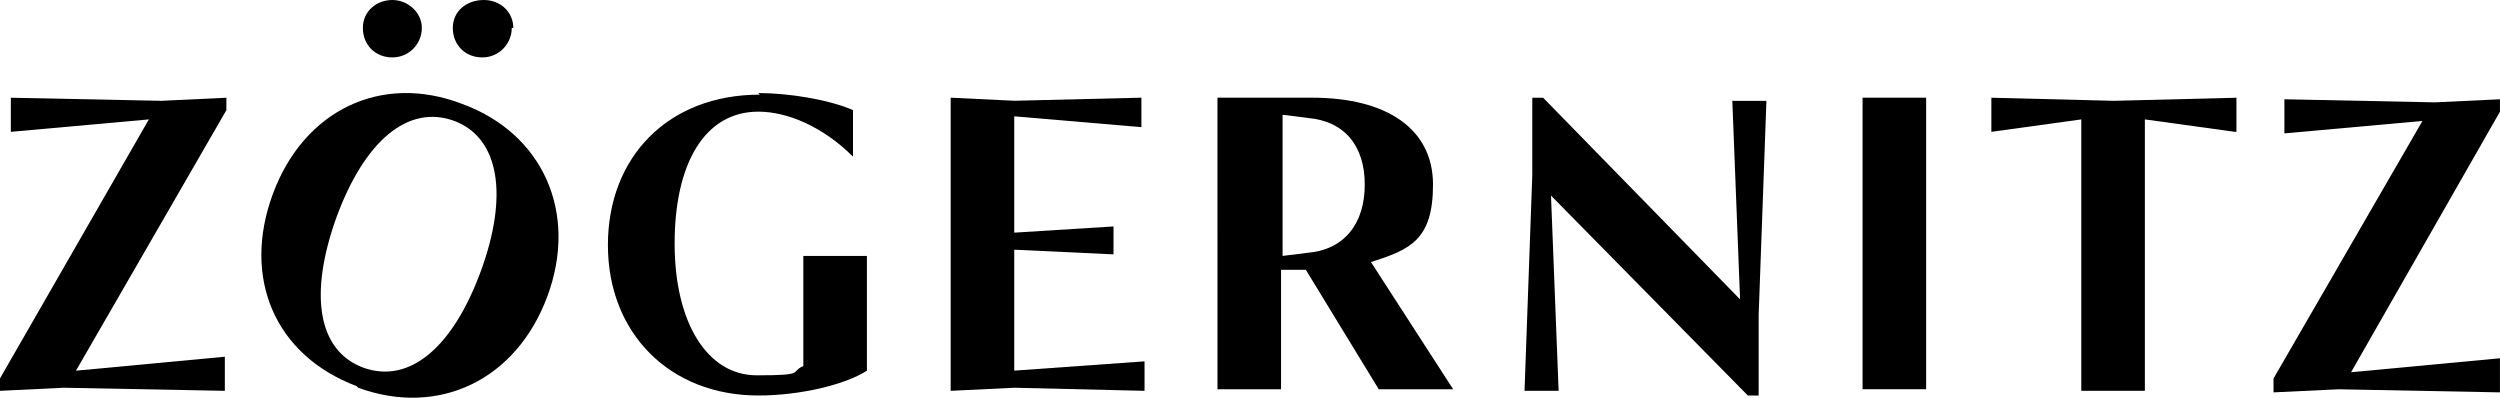 <svg xmlns="http://www.w3.org/2000/svg" id="Ebene_2" data-name="Ebene 2" viewBox="0 0 470.67 74.88"><g id="Ebene_1-2" data-name="Ebene 1"><g><path d="M79.42,5.26c0,2.92-2.34,5.55-5.55,5.55s-5.55-2.34-5.55-5.55,2.63-5.26,5.55-5.26,5.55,2.34,5.55,5.26ZM96.35,5.26c0,2.92-2.34,5.55-5.55,5.55s-5.55-2.34-5.55-5.55,2.63-5.26,5.84-5.26,5.55,2.34,5.55,5.26h-.29Z"></path><g><path d="M0,71.24L28.03,22.48l-25.99,2.34v-6.42l28.32.58,12.26-.58v2.34l-28.32,49.05,28.03-2.63v6.42l-30.37-.58-11.97.58v-2.34Z"></path><path d="M142.78,17.52c5.55,0,13.14,1.17,17.81,3.21v8.76c-5.55-5.55-12.26-8.47-17.81-8.47-10.22,0-15.77,9.93-15.77,24.82s6.13,24.82,15.47,24.82,6.13-.58,8.76-1.75v-20.73h11.97v21.61c-4.09,2.63-12.55,4.67-20.44,4.67-16.64,0-28.32-11.68-28.32-28.32s11.39-28.32,28.61-28.32l-.29-.29Z"></path><path d="M178.98,18.39l11.97.58,23.94-.58v5.55l-23.94-2.04v21.9l18.69-1.17v5.26l-18.69-.88v22.77l24.53-1.75v5.55l-24.53-.58-11.97.58s0-55.18,0-55.18Z"></path><path d="M229.79,18.39h17.23c14.01,0,22.77,5.84,22.77,16.35s-4.38,12.26-11.68,14.6l15.47,23.94h-14.01l-13.72-22.48h-4.67v22.48h-11.97V18.39h.58ZM246.14,22.19l-4.67-.58v26.57l4.67-.58c7.01-.58,10.8-5.55,10.8-12.85s-3.8-11.97-10.8-12.55h0Z"></path><path d="M291.98,36.21l1.46,37.37h-6.42l1.46-40.58v-14.6c-.29,0,2.04,0,2.04,0l37.08,37.96-1.46-37.37h6.42l-1.46,40.29v15.18c.29,0-2.04,0-2.04,0l-37.08-37.66h0v-.58Z"></path><path d="M350.66,18.39h11.97v54.89h-11.97V18.39Z"></path><path d="M420.74,24.82l-16.93-2.34v51.1h-11.97V22.48l-16.93,2.34v-6.42l23.07.58,23.07-.58v6.42h-.29Z"></path><path d="M428.04,71.24l28.03-48.47-25.99,2.34v-6.42l28.32.58,12.26-.58v2.34l-28.03,49.05,28.03-2.63v6.42l-30.37-.58-12.26.58v-2.34h0v-.29Z"></path></g><path d="M67.15,72.7c-15.47-5.84-21.61-20.44-15.77-36.21,5.84-15.77,20.44-22.77,35.62-16.93,15.18,5.55,21.9,20.44,16.06,36.21-5.84,15.77-20.44,22.77-35.62,17.23h0l-.29-.29ZM85.55,22.77c-8.76-3.21-16.93,3.8-22.19,18.1-5.26,14.6-3.5,25.11,4.96,28.32,8.76,3.21,16.93-3.8,22.19-18.1,5.26-14.31,3.5-25.11-4.96-28.32Z"></path></g></g></svg>